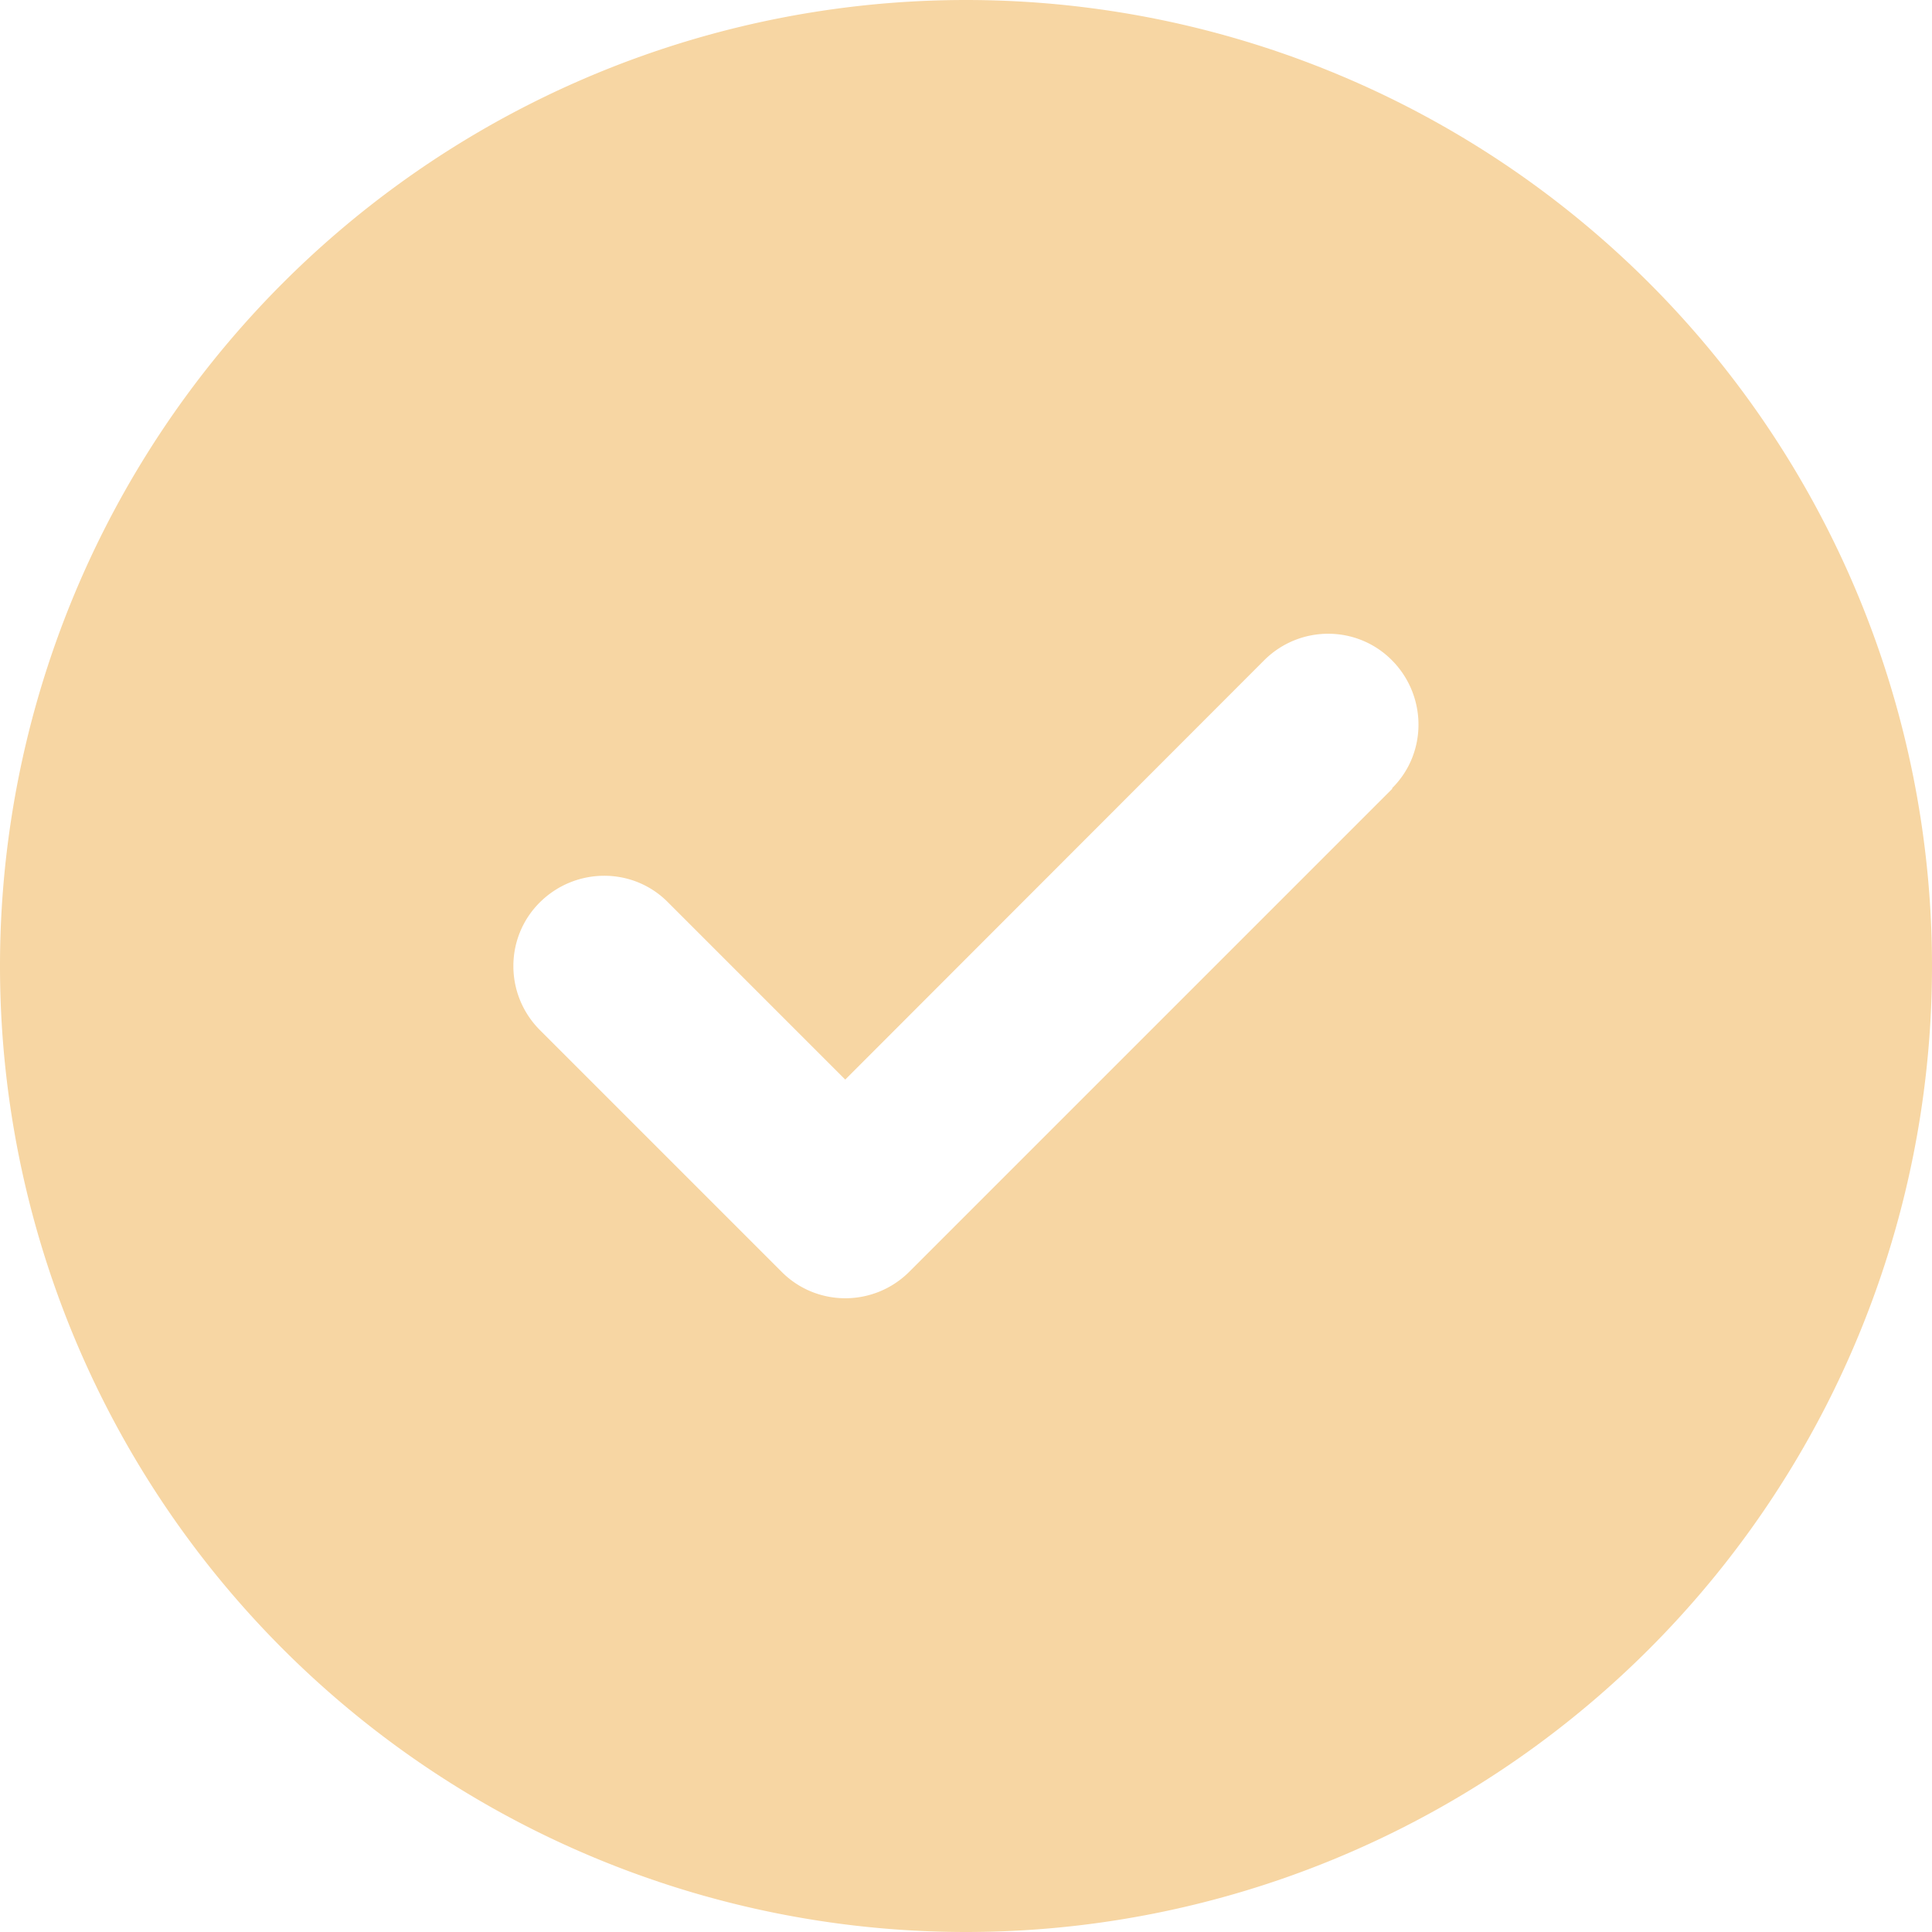 <svg xmlns="http://www.w3.org/2000/svg" viewBox="0 0 512 512"><path d="M256 512a256 256 0 100-512 256 256 0 100 512zm113-303L241 337c-9.4 9.4-24.6 9.4-33.9 0l-64-64c-9.4-9.4-9.4-24.6 0-33.9s24.6-9.4 33.9 0l47 47L335 175c9.4-9.4 24.6-9.4 33.9 0s9.4 24.6 0 33.9z" fill="#f7d6a3"/></svg>